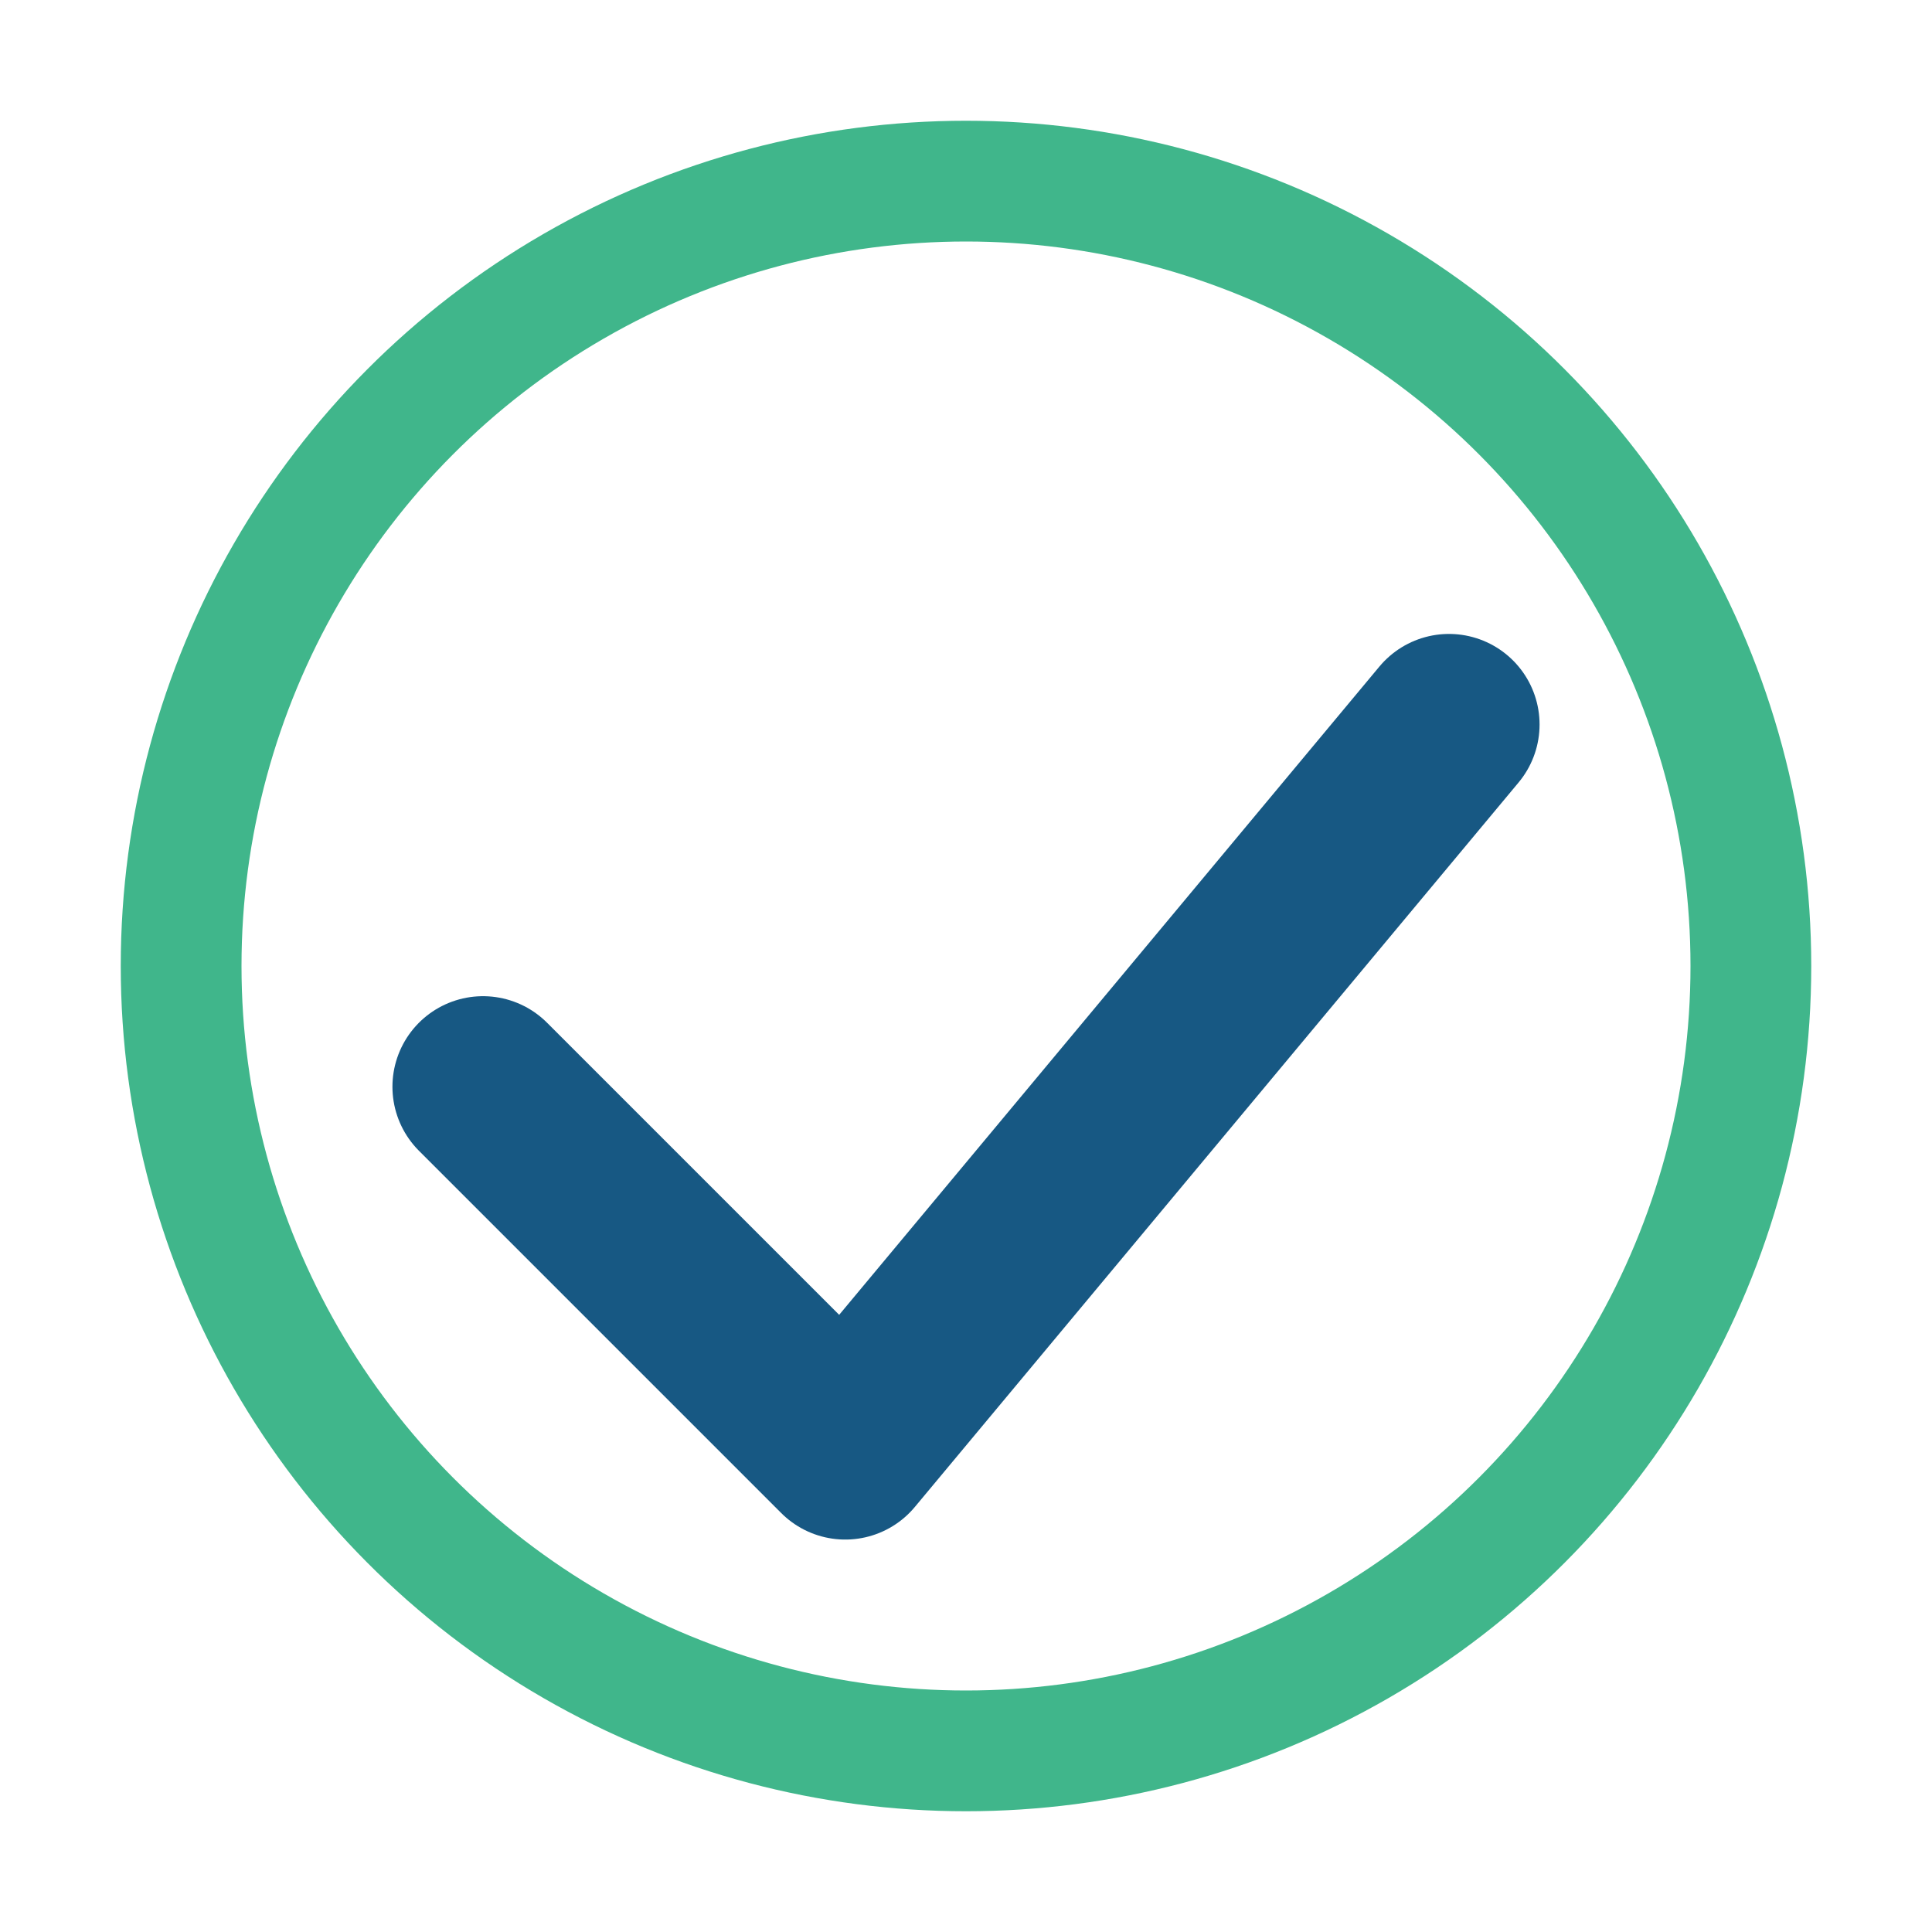 <?xml version="1.0" encoding="UTF-8"?>
<svg xmlns="http://www.w3.org/2000/svg" width="32" height="32" viewBox="0 0 32 32"><path d="M8 18l6 6 10-12" fill="none" stroke="#175883" stroke-width="3" stroke-linecap="round" stroke-linejoin="round"/><circle cx="16" cy="16" r="13" fill="none" stroke="#40B68B" stroke-width="2"/></svg>